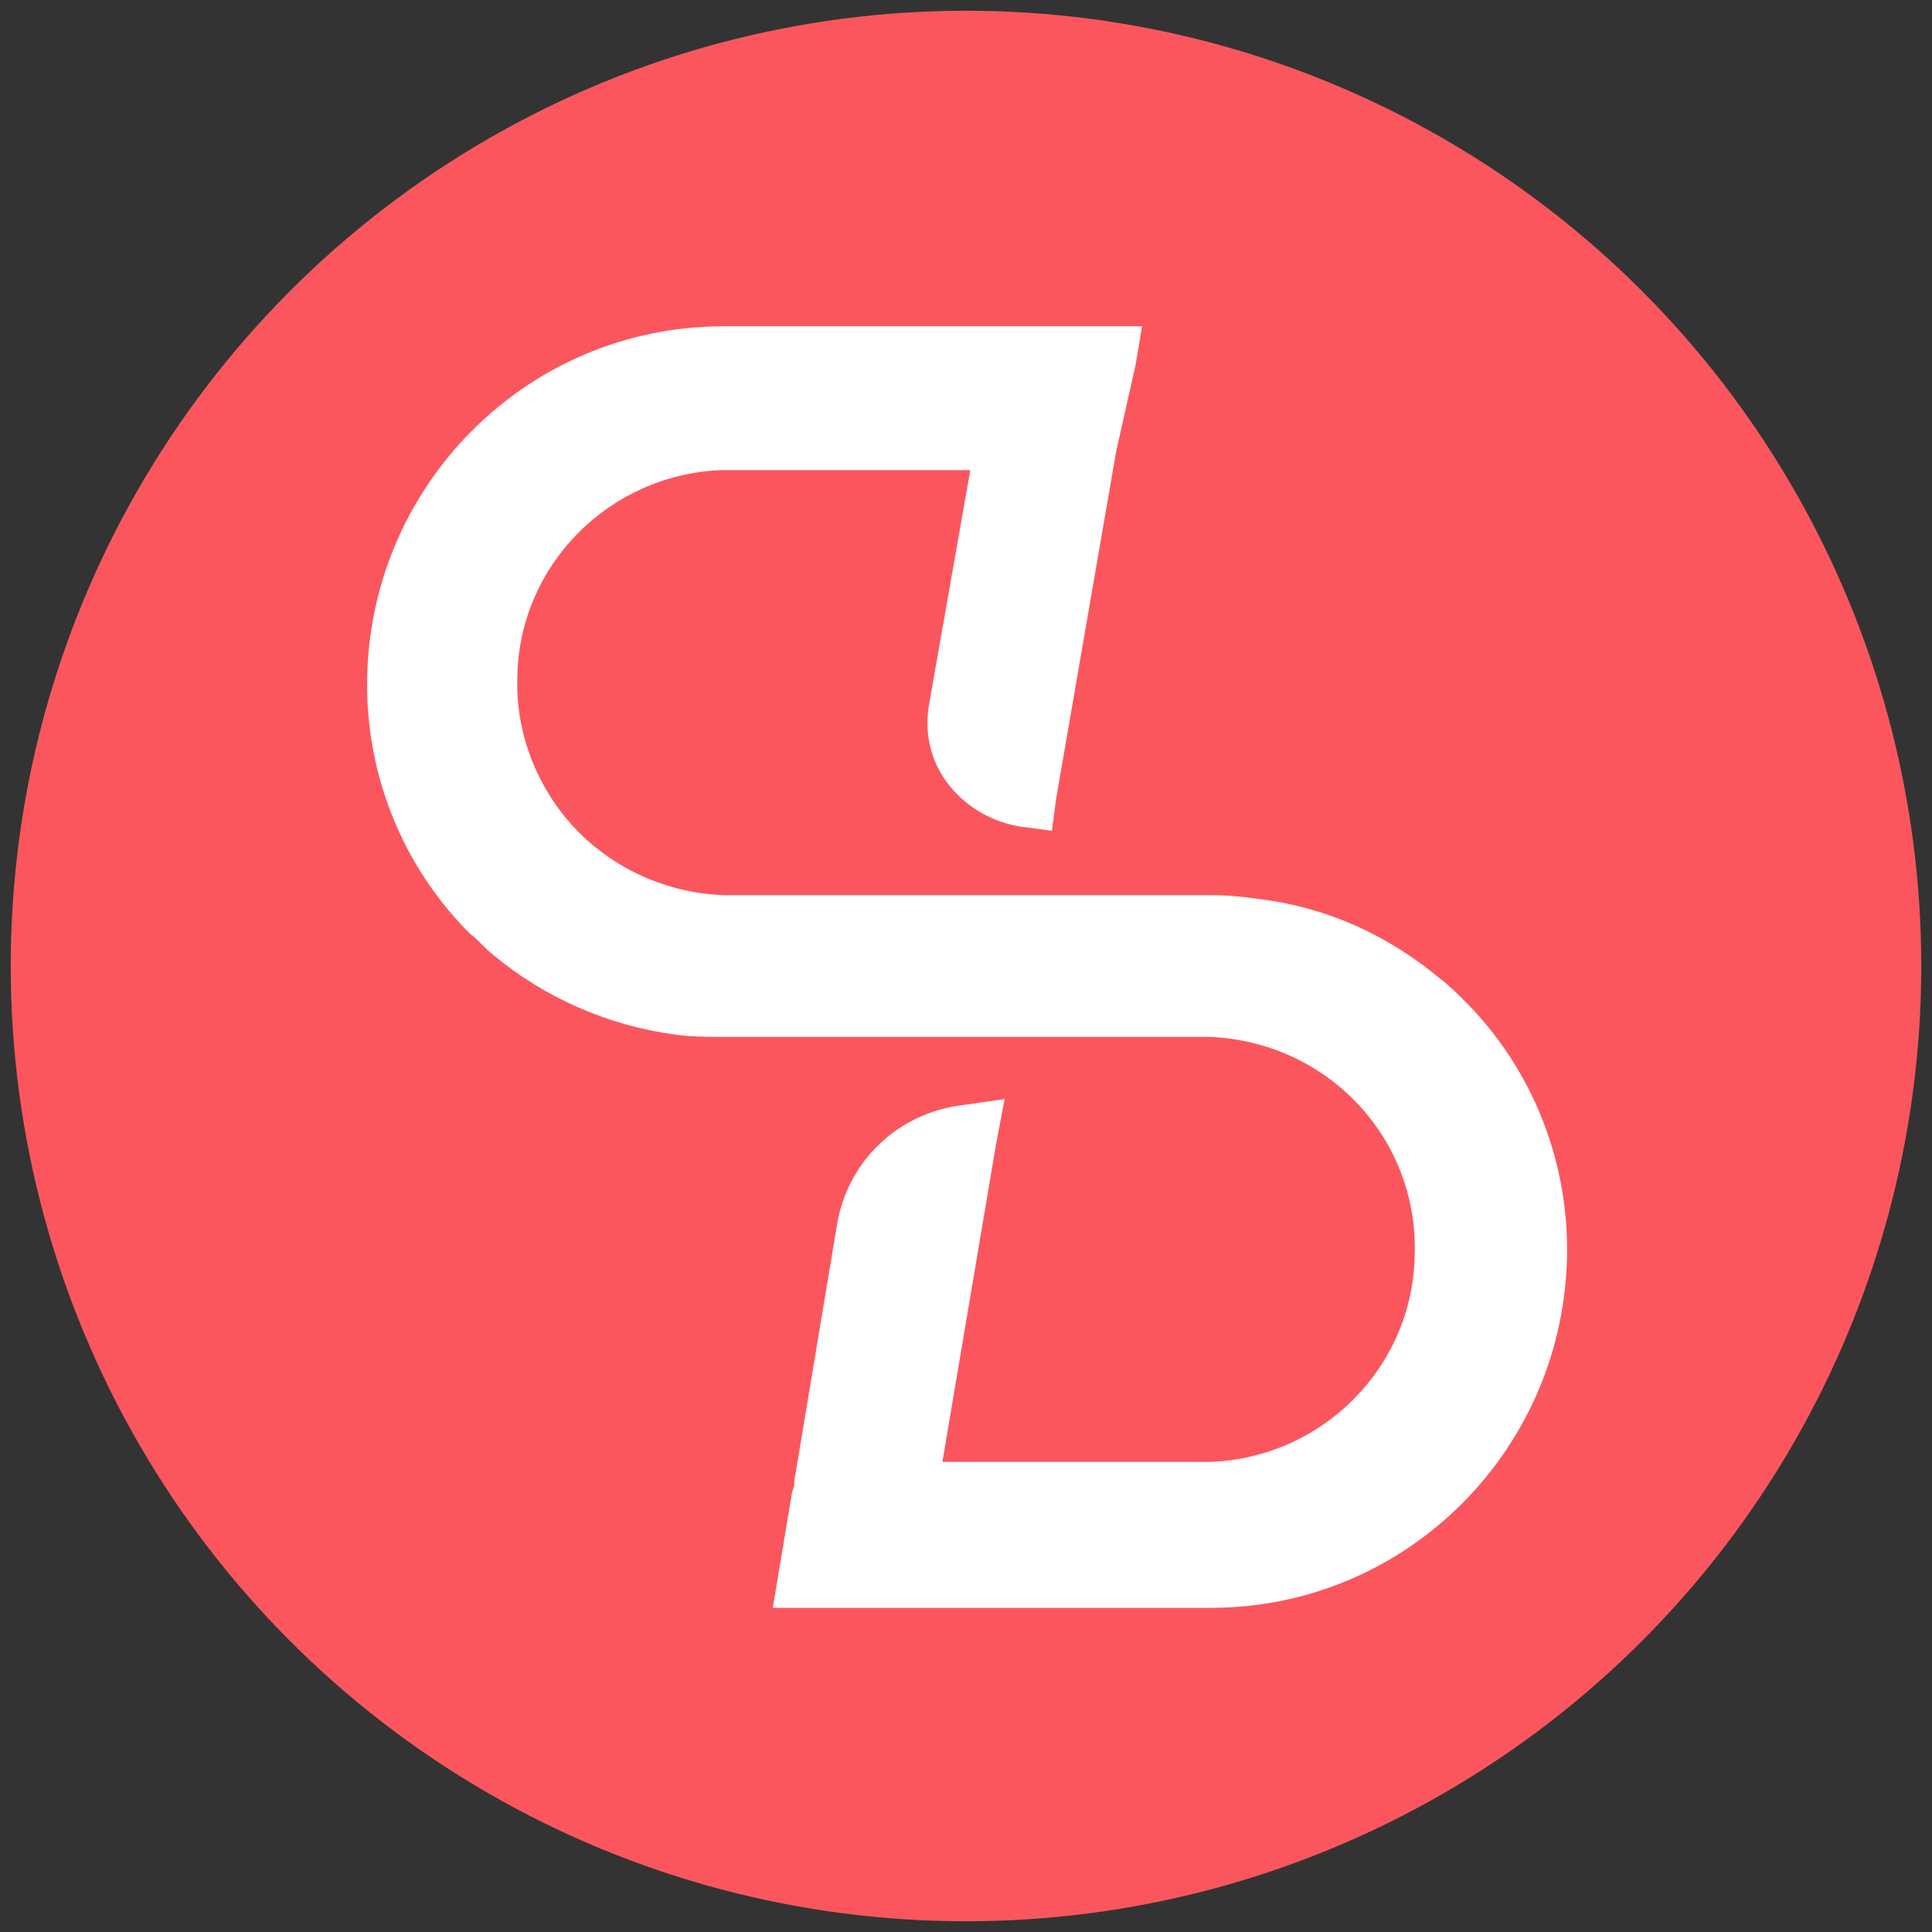<?xml version="1.0" encoding="utf-8"?>
<!-- Generator: Adobe Illustrator 24.2.0, SVG Export Plug-In . SVG Version: 6.00 Build 0)  -->
<svg version="1.1" id="DSS_Logo_Favicon" xmlns="http://www.w3.org/2000/svg" xmlns:xlink="http://www.w3.org/1999/xlink" x="0px"
	 y="0px" viewBox="0 0 90 90" style="enable-background:new 0 0 90 90;" xml:space="preserve">
<rect x="0" y="0" width="90" height="90" fill="#333333" stroke="none"/>
<style type="text/css">
	.st0{fill:#FB565E;}
	.st1{fill:#FFFFFF;}
</style>
<circle class="st0" cx="45" cy="45" r="44.5"/>
<path class="st1" d="M36,74.9l0.3-1.8l0.6-3.6l0.1-0.3V69L39,57c0.5-2.9,2.8-5.1,5.7-5.5l2.1-0.3l-0.4,2.1l-2.5,14.8h12.5
	c5.2-0.2,9.4-4.4,9.5-9.6c0.2-5.5-4.1-10-9.6-10.2H33.6c-0.7,0-1.4,0-2.1-0.1c-3.1-0.4-6.1-1.7-8.5-3.7c-0.4-0.3-0.7-0.7-1.1-1
	l-0.1-0.1l-0.1-0.1c-3-3.1-4.6-7.2-4.6-11.4c0-9.2,7.4-16.7,16.6-16.7h19.5l-0.3,1.8L52,21l-2.8,16.2l-0.2,1.5l-1.5-0.2
	c-1.2-0.2-2.3-0.8-3.1-1.7c-1-1.1-1.4-2.6-1.1-4.1l1.9-10.8H33.6c-5.2,0.2-9.4,4.4-9.5,9.6c-0.1,2.6,0.9,5.2,2.7,7.1
	c1.8,1.9,4.3,3,6.9,3.1c0,0,22.8,0,22.8,0c0.8,0,1.6,0.1,2.3,0.2c3.1,0.4,5.9,1.7,8.3,3.7c0.4,0.3,0.8,0.7,1.1,1l0.2,0.2
	c3,3.1,4.6,7.2,4.6,11.4c0,9.2-7.4,16.7-16.6,16.7h0H36z"/>
</svg>
